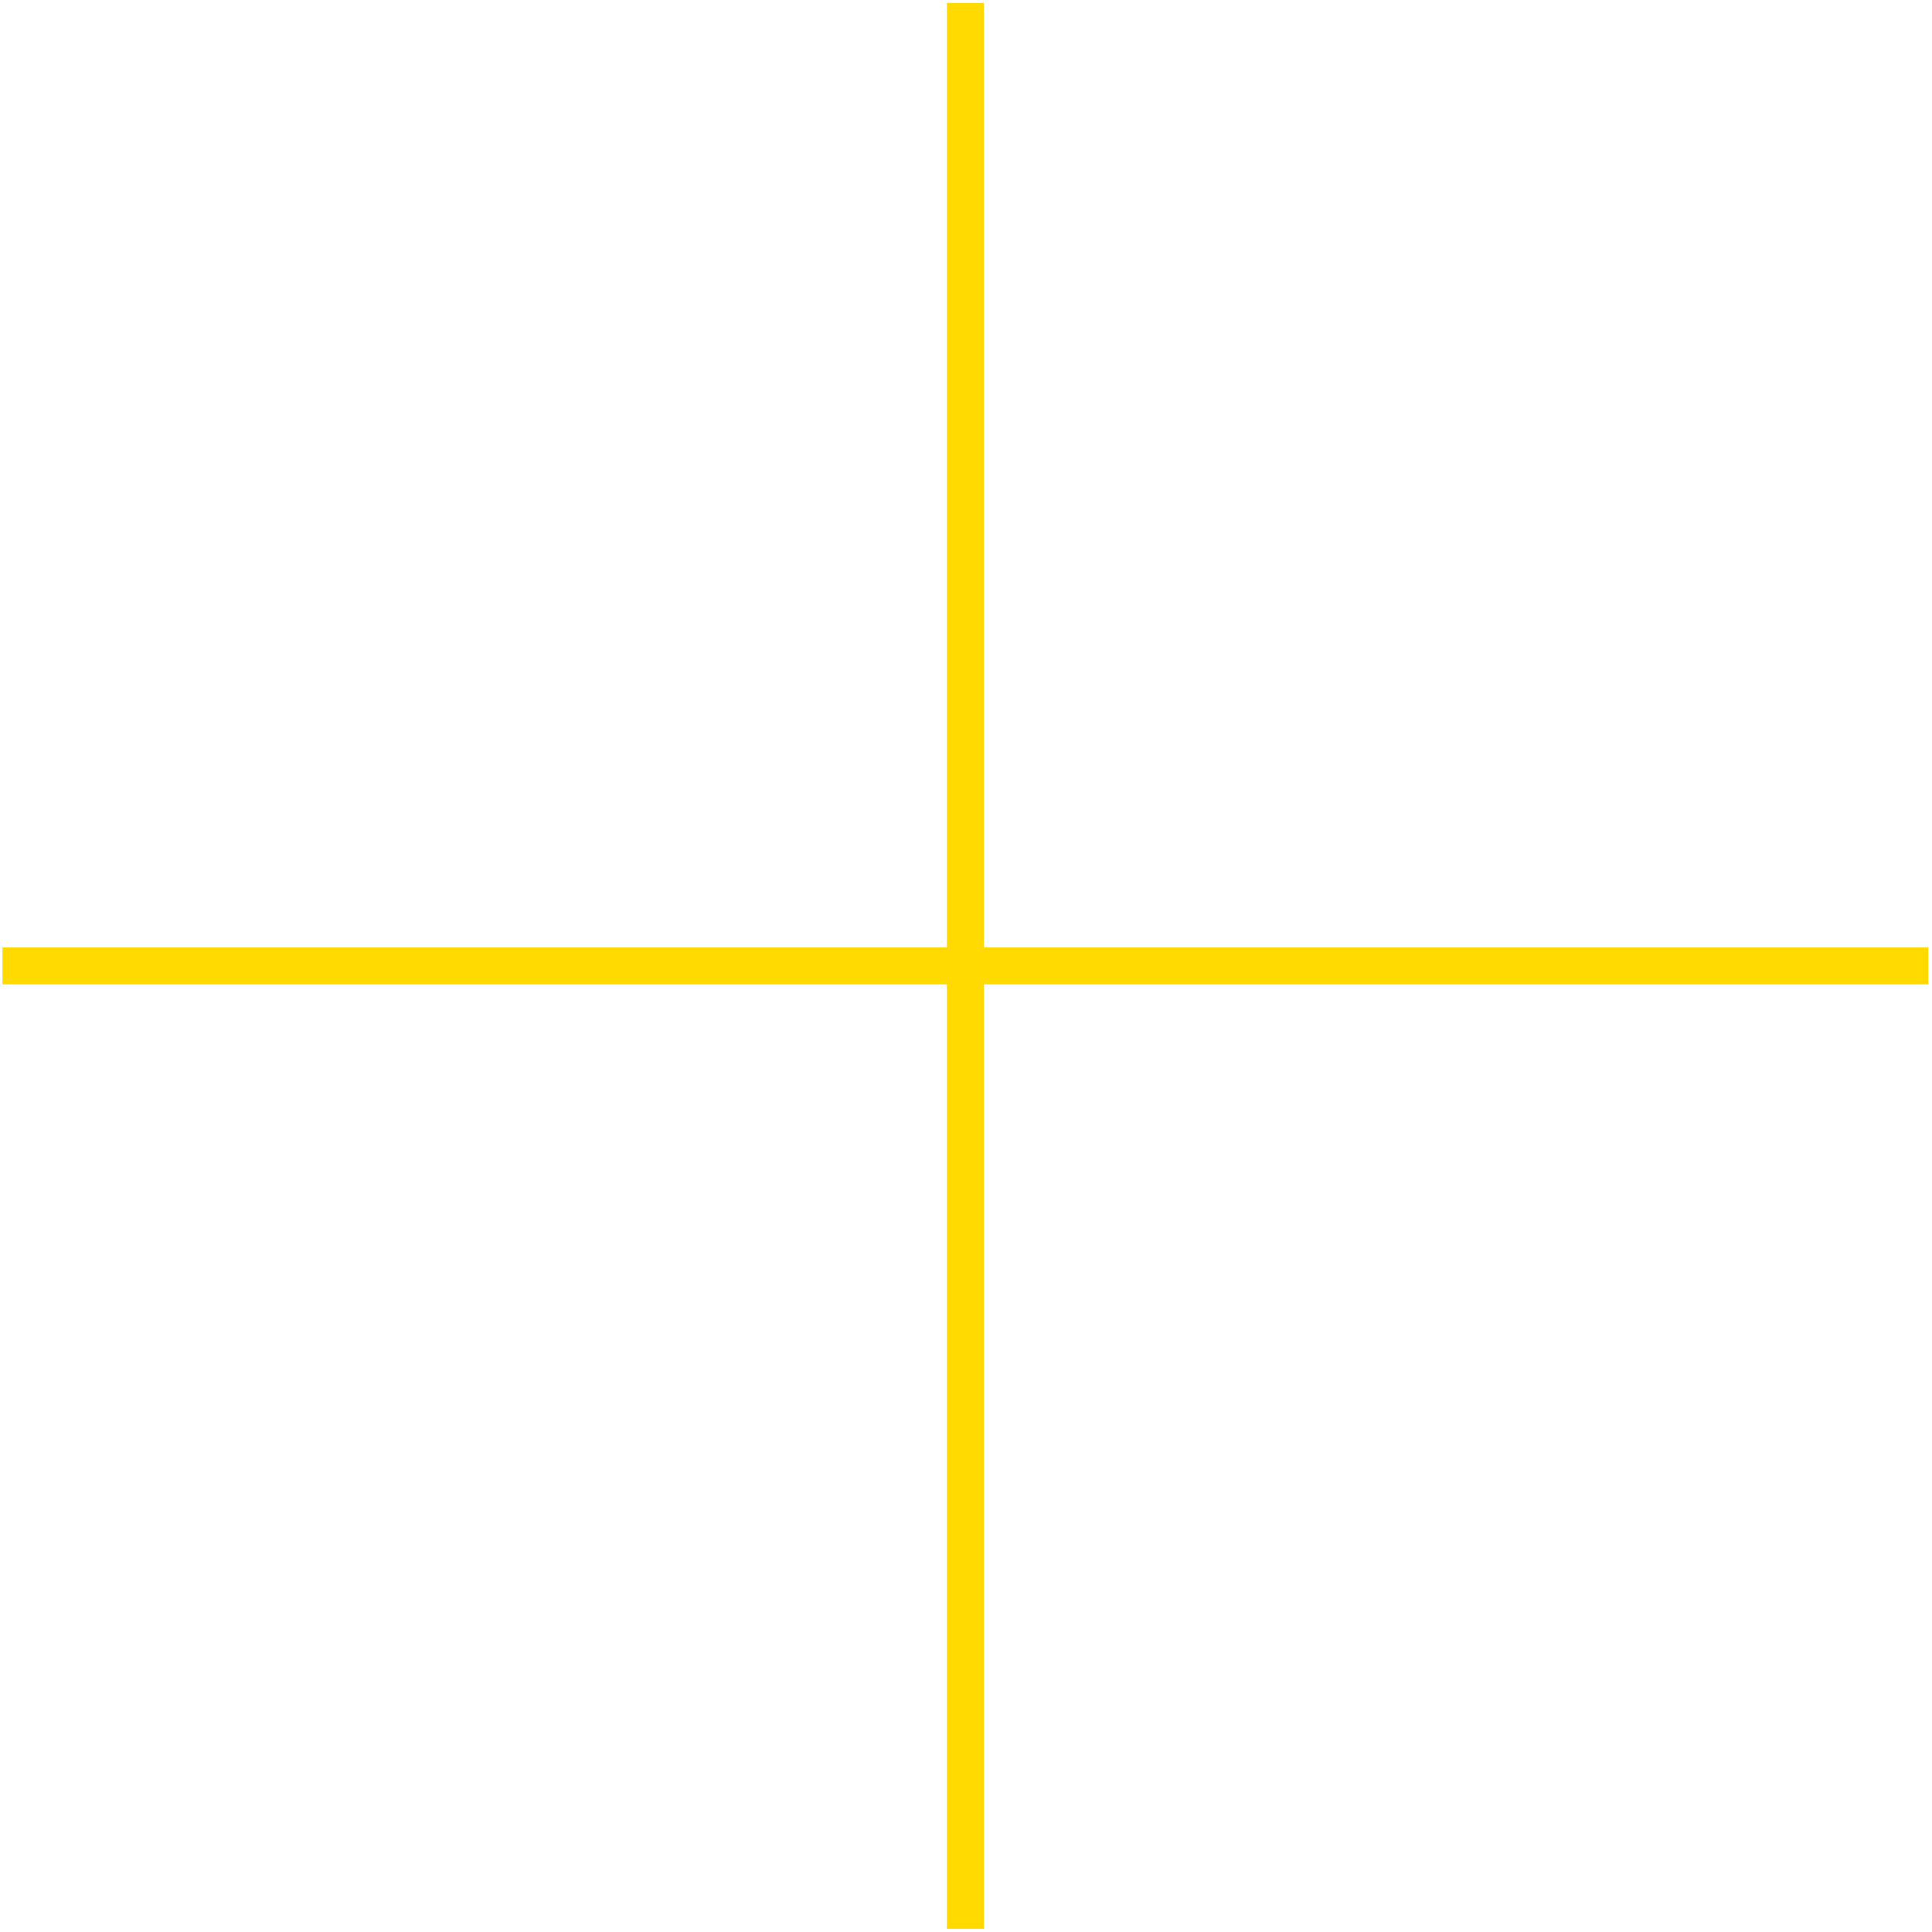 <?xml version="1.0" encoding="UTF-8"?> <svg xmlns="http://www.w3.org/2000/svg" width="418" height="418" viewBox="0 0 418 418" fill="none"> <path fill-rule="evenodd" clip-rule="evenodd" d="M208.372 413.807L208.372 4.128L209.372 4.128L209.372 413.807L208.372 413.807Z" fill="#FFD900" stroke="#FFD900" stroke-width="7"></path> <path fill-rule="evenodd" clip-rule="evenodd" d="M4.032 208.468L413.711 208.468L413.711 209.468L4.032 209.468L4.032 208.468Z" fill="#FFD900" stroke="#FFD900" stroke-width="7"></path> </svg> 